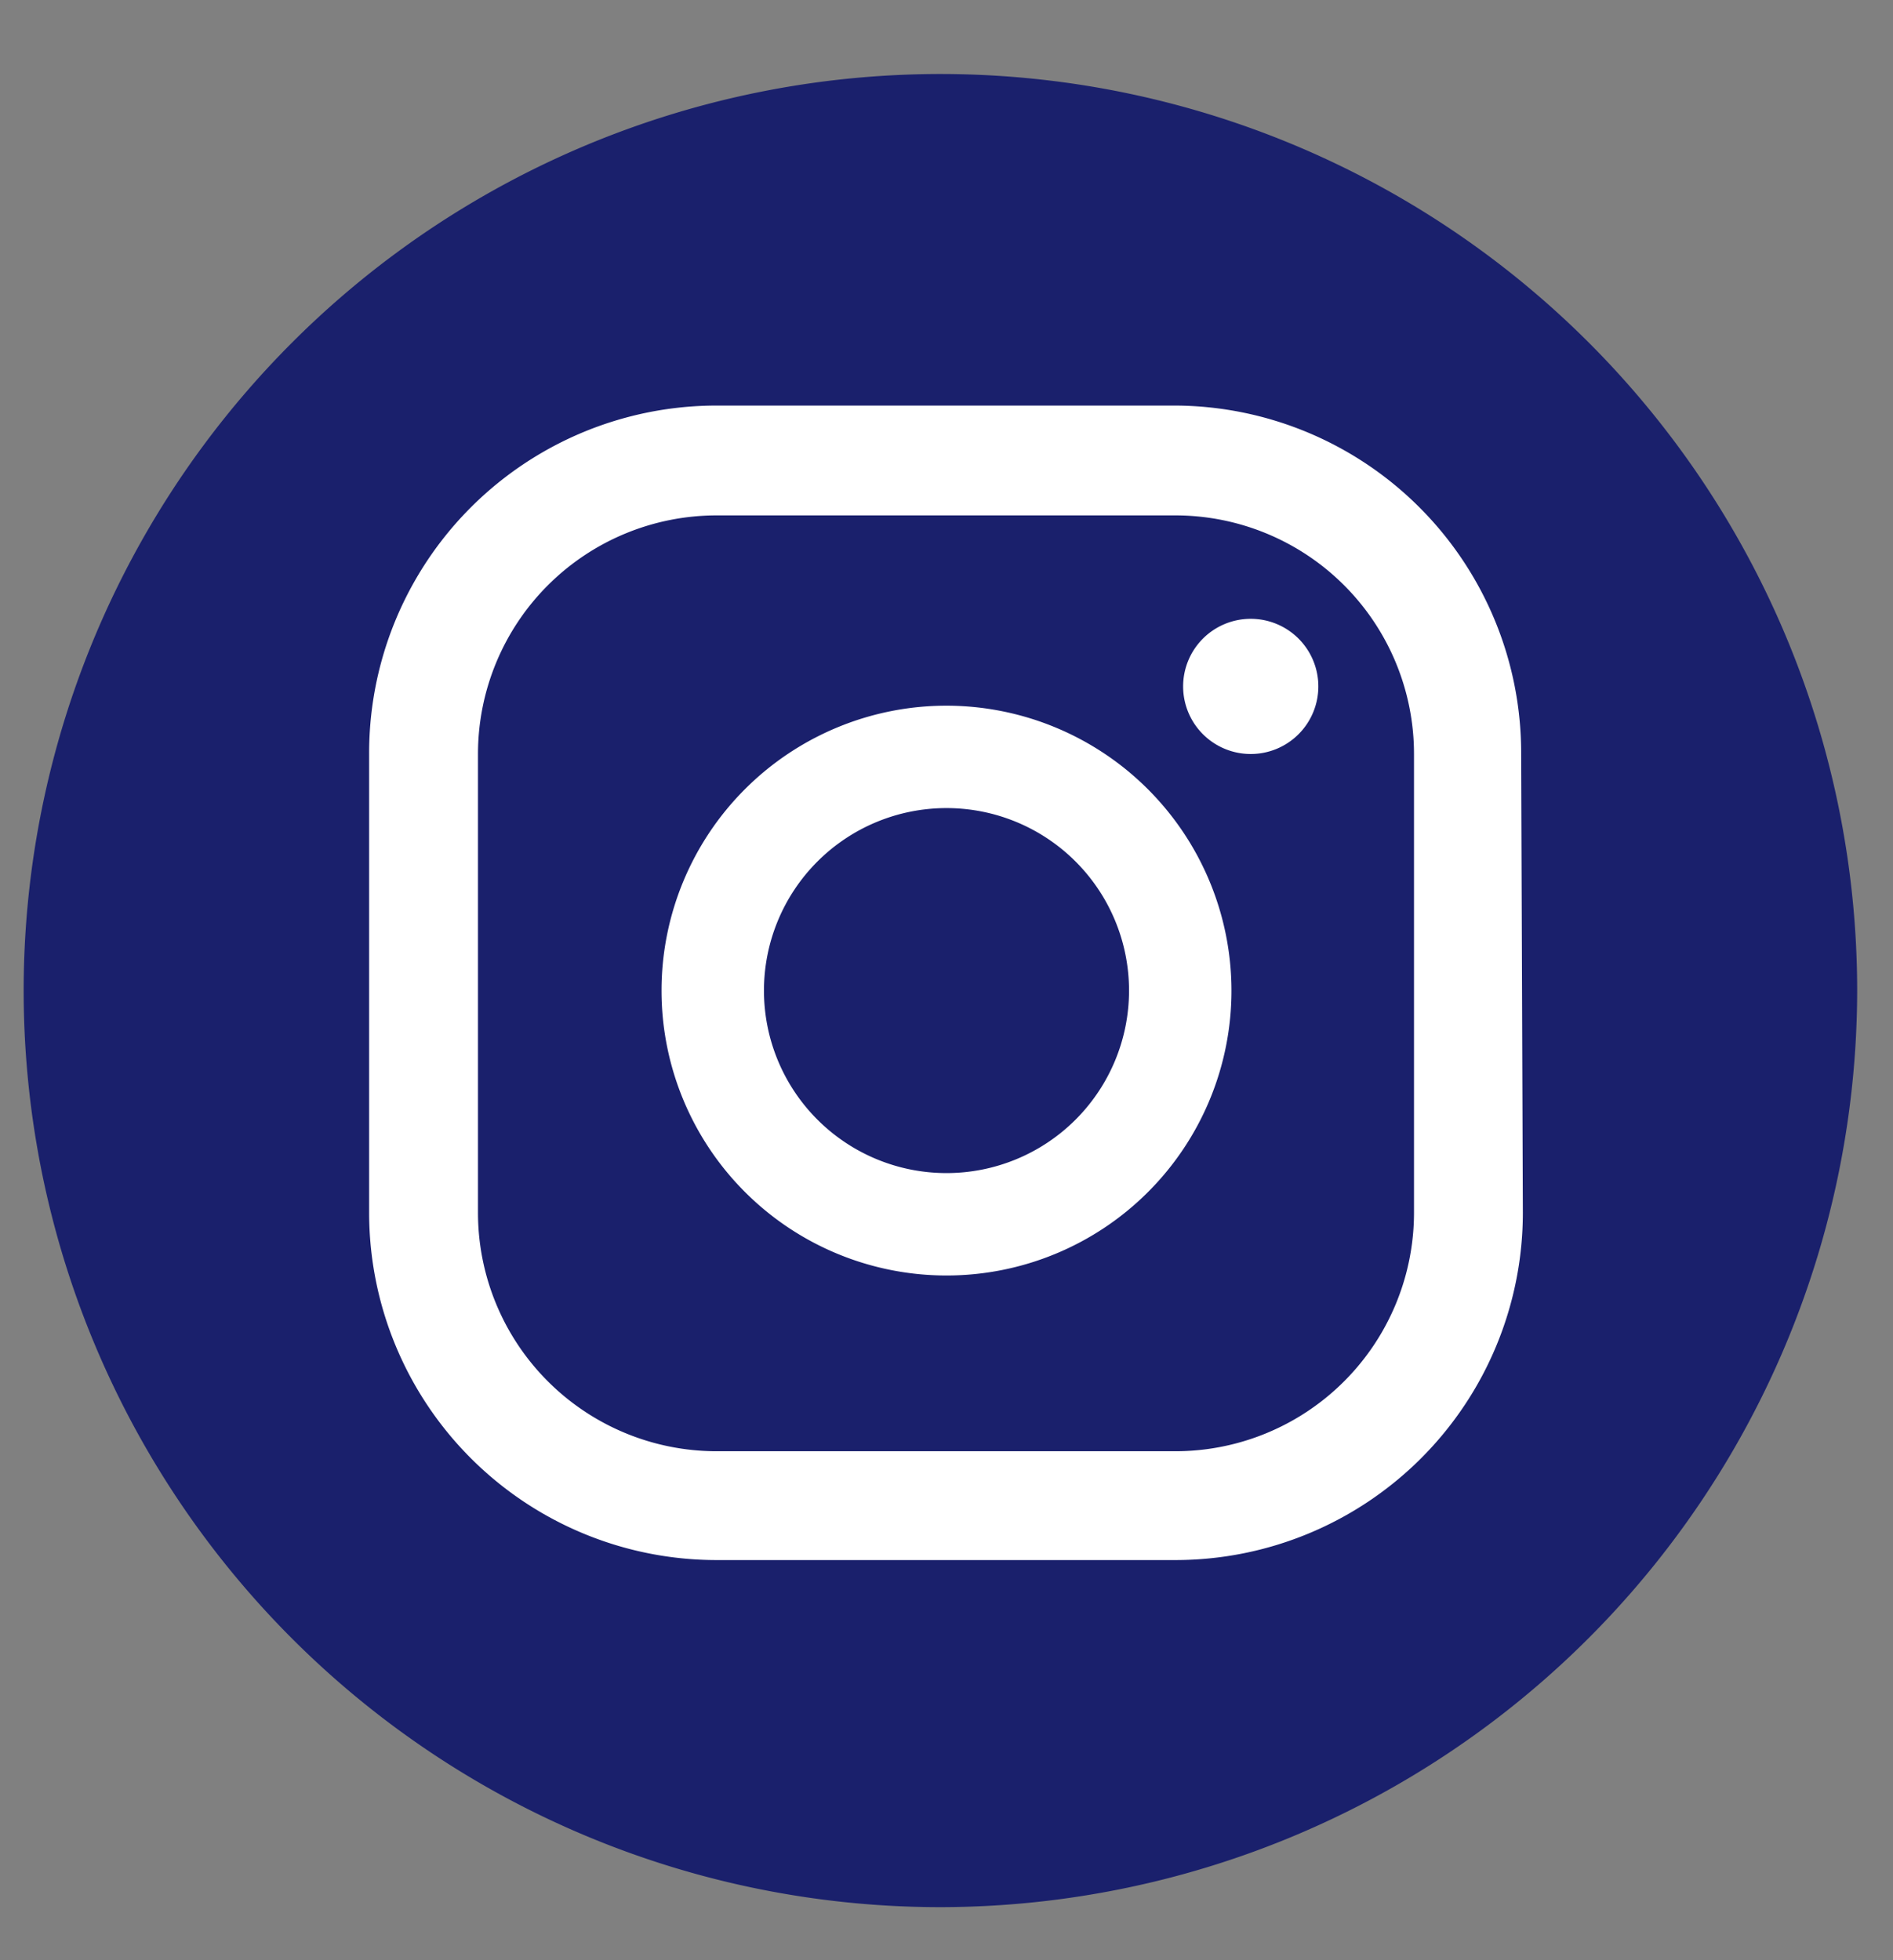 <svg id="Design" xmlns="http://www.w3.org/2000/svg" viewBox="0 0 56 58"><rect x="0" y="0" width="56" height="58" fill="#808080" stroke="none"/><defs><style>.cls-1{fill:#fff;}.cls-2{fill:#1a206c;}</style></defs><circle class="cls-1" cx="27.8" cy="29.08" r="23.75"/><path class="cls-2" d="M27.82,56.43A27.12,27.12,0,1,1,54.94,29.31,27.15,27.15,0,0,1,27.82,56.43ZM37,18.31a2,2,0,1,0,2,2A2,2,0,0,0,37,18.31ZM28,20.88a8.43,8.43,0,1,0,8.43,8.43A8.44,8.44,0,0,0,28,20.88Zm0,13.83a5.4,5.4,0,1,1,5.4-5.4A5.4,5.4,0,0,1,28,34.71Zm17-12.4A10.28,10.28,0,0,0,34.77,12H21.2A10.28,10.28,0,0,0,10.92,22.31V35.88A10.28,10.28,0,0,0,21.2,46.16H34.77A10.28,10.28,0,0,0,45.05,35.88ZM41.83,35.88a7.06,7.06,0,0,1-7.06,7.06H21.2a7.06,7.06,0,0,1-7.06-7.06V22.31a7.06,7.06,0,0,1,7.06-7.06H34.77a7.06,7.06,0,0,1,7.06,7.06Z"/></svg>